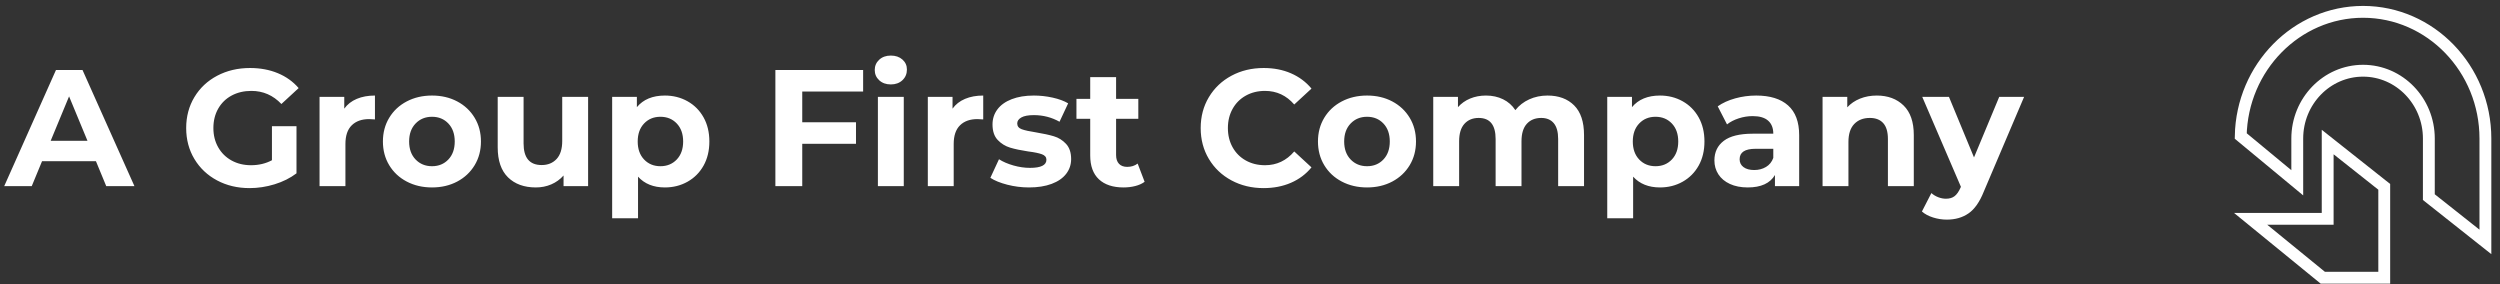 <?xml version="1.0" encoding="UTF-8"?>
<svg width="211px" height="24px" viewBox="0 0 211 24" version="1.1" xmlns="http://www.w3.org/2000/svg" xmlns:xlink="http://www.w3.org/1999/xlink">
    <rect x="0" y="0" width="211" height="24" fill="#333333" stroke="none"/>
    <!-- Generator: Sketch 52.4 (67378) - http://www.bohemiancoding.com/sketch -->
    <title>Group</title>
    <desc>Created with Sketch.</desc>
    <g id="Symbols" stroke="none" stroke-width="1" fill="none" fill-rule="evenodd">
        <g id="groupfirst-badge-vertical" transform="translate(81, -109)">
            <g transform="translate(-170, 12)" id="Group">
                <g transform="translate(194, 109.5) rotate(-270) translate(-194, -109.5) translate(182, 4)">
                    <path d="M-66.384,126.9 L-70.934,126.9 L-71.802,129 L-74.126,129 L-69.758,119.2 L-67.518,119.2 L-63.136,129 L-65.516,129 L-66.384,126.9 Z M-67.098,125.178 L-68.652,121.426 L-70.206,125.178 L-67.098,125.178 Z M-51.53,123.946 L-49.458,123.946 L-49.458,127.922 C-49.99,128.323 -50.606,128.631 -51.306,128.846 C-52.006,129.061 -52.711,129.168 -53.42,129.168 C-54.437,129.168 -55.352,128.951 -56.164,128.517 C-56.976,128.083 -57.613,127.481 -58.075,126.711 C-58.537,125.941 -58.768,125.071 -58.768,124.1 C-58.768,123.129 -58.537,122.259 -58.075,121.489 C-57.613,120.719 -56.971,120.117 -56.15,119.683 C-55.329,119.249 -54.405,119.032 -53.378,119.032 C-52.519,119.032 -51.74,119.177 -51.04,119.466 C-50.34,119.755 -49.752,120.175 -49.276,120.726 L-50.732,122.07 C-51.432,121.333 -52.277,120.964 -53.266,120.964 C-53.891,120.964 -54.447,121.095 -54.932,121.356 C-55.417,121.617 -55.795,121.986 -56.066,122.462 C-56.337,122.938 -56.472,123.484 -56.472,124.1 C-56.472,124.707 -56.337,125.248 -56.066,125.724 C-55.795,126.2 -55.42,126.571 -54.939,126.837 C-54.458,127.103 -53.91,127.236 -53.294,127.236 C-52.641,127.236 -52.053,127.096 -51.53,126.816 L-51.53,123.946 Z M-45.426,122.462 C-45.165,122.098 -44.812,121.823 -44.369,121.636 C-43.926,121.449 -43.415,121.356 -42.836,121.356 L-42.836,123.372 C-43.079,123.353 -43.242,123.344 -43.326,123.344 C-43.951,123.344 -44.441,123.519 -44.796,123.869 C-45.151,124.219 -45.328,124.744 -45.328,125.444 L-45.328,129 L-47.512,129 L-47.512,121.468 L-45.426,121.468 L-45.426,122.462 Z M-38.02,129.112 C-38.813,129.112 -39.525,128.946 -40.155,128.615 C-40.785,128.284 -41.277,127.824 -41.632,127.236 C-41.987,126.648 -42.164,125.981 -42.164,125.234 C-42.164,124.487 -41.987,123.82 -41.632,123.232 C-41.277,122.644 -40.785,122.184 -40.155,121.853 C-39.525,121.522 -38.813,121.356 -38.02,121.356 C-37.227,121.356 -36.517,121.522 -35.892,121.853 C-35.267,122.184 -34.777,122.644 -34.422,123.232 C-34.067,123.82 -33.89,124.487 -33.89,125.234 C-33.89,125.981 -34.067,126.648 -34.422,127.236 C-34.777,127.824 -35.267,128.284 -35.892,128.615 C-36.517,128.946 -37.227,129.112 -38.02,129.112 Z M-38.02,127.32 C-37.46,127.32 -37,127.131 -36.641,126.753 C-36.282,126.375 -36.102,125.869 -36.102,125.234 C-36.102,124.599 -36.282,124.093 -36.641,123.715 C-37,123.337 -37.46,123.148 -38.02,123.148 C-38.58,123.148 -39.042,123.337 -39.406,123.715 C-39.77,124.093 -39.952,124.599 -39.952,125.234 C-39.952,125.869 -39.77,126.375 -39.406,126.753 C-39.042,127.131 -38.58,127.32 -38.02,127.32 Z M-24.846,121.468 L-24.846,129 L-26.918,129 L-26.918,128.104 C-27.207,128.431 -27.553,128.68 -27.954,128.853 C-28.355,129.026 -28.789,129.112 -29.256,129.112 C-30.245,129.112 -31.029,128.827 -31.608,128.258 C-32.187,127.689 -32.476,126.844 -32.476,125.724 L-32.476,121.468 L-30.292,121.468 L-30.292,125.402 C-30.292,126.615 -29.783,127.222 -28.766,127.222 C-28.243,127.222 -27.823,127.052 -27.506,126.711 C-27.189,126.37 -27.03,125.864 -27.03,125.192 L-27.03,121.468 L-24.846,121.468 Z M-18.364,121.356 C-17.664,121.356 -17.027,121.517 -16.453,121.839 C-15.879,122.161 -15.429,122.614 -15.102,123.197 C-14.775,123.78 -14.612,124.459 -14.612,125.234 C-14.612,126.009 -14.775,126.688 -15.102,127.271 C-15.429,127.854 -15.879,128.307 -16.453,128.629 C-17.027,128.951 -17.664,129.112 -18.364,129.112 C-19.325,129.112 -20.081,128.809 -20.632,128.202 L-20.632,131.716 L-22.816,131.716 L-22.816,121.468 L-20.73,121.468 L-20.73,122.336 C-20.189,121.683 -19.4,121.356 -18.364,121.356 Z M-18.742,127.32 C-18.182,127.32 -17.722,127.131 -17.363,126.753 C-17.004,126.375 -16.824,125.869 -16.824,125.234 C-16.824,124.599 -17.004,124.093 -17.363,123.715 C-17.722,123.337 -18.182,123.148 -18.742,123.148 C-19.302,123.148 -19.762,123.337 -20.121,123.715 C-20.48,124.093 -20.66,124.599 -20.66,125.234 C-20.66,125.869 -20.48,126.375 -20.121,126.753 C-19.762,127.131 -19.302,127.32 -18.742,127.32 Z M-6.772,121.02 L-6.772,123.61 L-2.236,123.61 L-2.236,125.43 L-6.772,125.43 L-6.772,129 L-9.04,129 L-9.04,119.2 L-1.634,119.2 L-1.634,121.02 L-6.772,121.02 Z M-0.388,121.468 L1.796,121.468 L1.796,129 L-0.388,129 L-0.388,121.468 Z M0.704,120.418 C0.303,120.418 -0.024,120.301 -0.276,120.068 C-0.528,119.835 -0.654,119.545 -0.654,119.2 C-0.654,118.855 -0.528,118.565 -0.276,118.332 C-0.024,118.099 0.303,117.982 0.704,117.982 C1.105,117.982 1.432,118.094 1.684,118.318 C1.936,118.542 2.062,118.822 2.062,119.158 C2.062,119.522 1.936,119.823 1.684,120.061 C1.432,120.299 1.105,120.418 0.704,120.418 Z M5.912,122.462 C6.173,122.098 6.526,121.823 6.969,121.636 C7.412,121.449 7.923,121.356 8.502,121.356 L8.502,123.372 C8.259,123.353 8.096,123.344 8.012,123.344 C7.387,123.344 6.897,123.519 6.542,123.869 C6.187,124.219 6.01,124.744 6.01,125.444 L6.01,129 L3.826,129 L3.826,121.468 L5.912,121.468 L5.912,122.462 Z M12.366,129.112 C11.741,129.112 11.129,129.035 10.532,128.881 C9.935,128.727 9.459,128.533 9.104,128.3 L9.832,126.732 C10.168,126.947 10.574,127.122 11.05,127.257 C11.526,127.392 11.993,127.46 12.45,127.46 C13.374,127.46 13.836,127.231 13.836,126.774 C13.836,126.559 13.71,126.405 13.458,126.312 C13.206,126.219 12.819,126.139 12.296,126.074 C11.68,125.981 11.171,125.873 10.77,125.752 C10.369,125.631 10.021,125.416 9.727,125.108 C9.433,124.8 9.286,124.361 9.286,123.792 C9.286,123.316 9.424,122.894 9.699,122.525 C9.974,122.156 10.376,121.869 10.903,121.664 C11.43,121.459 12.053,121.356 12.772,121.356 C13.304,121.356 13.834,121.414 14.361,121.531 C14.888,121.648 15.325,121.809 15.67,122.014 L14.942,123.568 C14.279,123.195 13.556,123.008 12.772,123.008 C12.305,123.008 11.955,123.073 11.722,123.204 C11.489,123.335 11.372,123.503 11.372,123.708 C11.372,123.941 11.498,124.105 11.75,124.198 C12.002,124.291 12.403,124.38 12.954,124.464 C13.57,124.567 14.074,124.676 14.466,124.793 C14.858,124.91 15.199,125.122 15.488,125.43 C15.777,125.738 15.922,126.167 15.922,126.718 C15.922,127.185 15.782,127.6 15.502,127.964 C15.222,128.328 14.814,128.61 14.277,128.811 C13.74,129.012 13.103,129.112 12.366,129.112 Z M22.124,128.636 C21.909,128.795 21.646,128.914 21.333,128.993 C21.02,129.072 20.691,129.112 20.346,129.112 C19.45,129.112 18.757,128.883 18.267,128.426 C17.777,127.969 17.532,127.297 17.532,126.41 L17.532,123.316 L16.37,123.316 L16.37,121.636 L17.532,121.636 L17.532,119.802 L19.716,119.802 L19.716,121.636 L21.592,121.636 L21.592,123.316 L19.716,123.316 L19.716,126.382 C19.716,126.699 19.798,126.944 19.961,127.117 C20.124,127.29 20.355,127.376 20.654,127.376 C20.999,127.376 21.293,127.283 21.536,127.096 L22.124,128.636 Z M32.162,129.168 C31.163,129.168 30.26,128.951 29.453,128.517 C28.646,128.083 28.011,127.481 27.549,126.711 C27.087,125.941 26.856,125.071 26.856,124.1 C26.856,123.129 27.087,122.259 27.549,121.489 C28.011,120.719 28.646,120.117 29.453,119.683 C30.26,119.249 31.168,119.032 32.176,119.032 C33.025,119.032 33.793,119.181 34.479,119.48 C35.165,119.779 35.741,120.208 36.208,120.768 L34.752,122.112 C34.089,121.347 33.268,120.964 32.288,120.964 C31.681,120.964 31.14,121.097 30.664,121.363 C30.188,121.629 29.817,122 29.551,122.476 C29.285,122.952 29.152,123.493 29.152,124.1 C29.152,124.707 29.285,125.248 29.551,125.724 C29.817,126.2 30.188,126.571 30.664,126.837 C31.14,127.103 31.681,127.236 32.288,127.236 C33.268,127.236 34.089,126.849 34.752,126.074 L36.208,127.418 C35.741,127.987 35.163,128.421 34.472,128.72 C33.781,129.019 33.011,129.168 32.162,129.168 Z M40.898,129.112 C40.105,129.112 39.393,128.946 38.763,128.615 C38.133,128.284 37.641,127.824 37.286,127.236 C36.931,126.648 36.754,125.981 36.754,125.234 C36.754,124.487 36.931,123.82 37.286,123.232 C37.641,122.644 38.133,122.184 38.763,121.853 C39.393,121.522 40.105,121.356 40.898,121.356 C41.691,121.356 42.401,121.522 43.026,121.853 C43.651,122.184 44.141,122.644 44.496,123.232 C44.851,123.82 45.028,124.487 45.028,125.234 C45.028,125.981 44.851,126.648 44.496,127.236 C44.141,127.824 43.651,128.284 43.026,128.615 C42.401,128.946 41.691,129.112 40.898,129.112 Z M40.898,127.32 C41.458,127.32 41.918,127.131 42.277,126.753 C42.636,126.375 42.816,125.869 42.816,125.234 C42.816,124.599 42.636,124.093 42.277,123.715 C41.918,123.337 41.458,123.148 40.898,123.148 C40.338,123.148 39.876,123.337 39.512,123.715 C39.148,124.093 38.966,124.599 38.966,125.234 C38.966,125.869 39.148,126.375 39.512,126.753 C39.876,127.131 40.338,127.32 40.898,127.32 Z M56.13,121.356 C57.073,121.356 57.822,121.634 58.377,122.189 C58.932,122.744 59.21,123.577 59.21,124.688 L59.21,129 L57.026,129 L57.026,125.024 C57.026,124.427 56.902,123.981 56.655,123.687 C56.408,123.393 56.055,123.246 55.598,123.246 C55.085,123.246 54.679,123.412 54.38,123.743 C54.081,124.074 53.932,124.567 53.932,125.22 L53.932,129 L51.748,129 L51.748,125.024 C51.748,123.839 51.272,123.246 50.32,123.246 C49.816,123.246 49.415,123.412 49.116,123.743 C48.817,124.074 48.668,124.567 48.668,125.22 L48.668,129 L46.484,129 L46.484,121.468 L48.57,121.468 L48.57,122.336 C48.85,122.019 49.193,121.776 49.599,121.608 C50.005,121.44 50.451,121.356 50.936,121.356 C51.468,121.356 51.949,121.461 52.378,121.671 C52.807,121.881 53.153,122.187 53.414,122.588 C53.722,122.196 54.112,121.893 54.583,121.678 C55.054,121.463 55.57,121.356 56.13,121.356 Z M65.622,121.356 C66.322,121.356 66.959,121.517 67.533,121.839 C68.107,122.161 68.557,122.614 68.884,123.197 C69.211,123.78 69.374,124.459 69.374,125.234 C69.374,126.009 69.211,126.688 68.884,127.271 C68.557,127.854 68.107,128.307 67.533,128.629 C66.959,128.951 66.322,129.112 65.622,129.112 C64.661,129.112 63.905,128.809 63.354,128.202 L63.354,131.716 L61.17,131.716 L61.17,121.468 L63.256,121.468 L63.256,122.336 C63.797,121.683 64.586,121.356 65.622,121.356 Z M65.244,127.32 C65.804,127.32 66.264,127.131 66.623,126.753 C66.982,126.375 67.162,125.869 67.162,125.234 C67.162,124.599 66.982,124.093 66.623,123.715 C66.264,123.337 65.804,123.148 65.244,123.148 C64.684,123.148 64.224,123.337 63.865,123.715 C63.506,124.093 63.326,124.599 63.326,125.234 C63.326,125.869 63.506,126.375 63.865,126.753 C64.224,127.131 64.684,127.32 65.244,127.32 Z M73.742,121.356 C74.909,121.356 75.805,121.634 76.43,122.189 C77.055,122.744 77.368,123.582 77.368,124.702 L77.368,129 L75.324,129 L75.324,128.062 C74.913,128.762 74.148,129.112 73.028,129.112 C72.449,129.112 71.948,129.014 71.523,128.818 C71.098,128.622 70.774,128.351 70.55,128.006 C70.326,127.661 70.214,127.269 70.214,126.83 C70.214,126.13 70.478,125.579 71.005,125.178 C71.532,124.777 72.347,124.576 73.448,124.576 L75.184,124.576 C75.184,124.1 75.039,123.734 74.75,123.477 C74.461,123.22 74.027,123.092 73.448,123.092 C73.047,123.092 72.652,123.155 72.265,123.281 C71.878,123.407 71.549,123.577 71.278,123.792 L70.494,122.266 C70.905,121.977 71.397,121.753 71.971,121.594 C72.545,121.435 73.135,121.356 73.742,121.356 Z M73.574,127.642 C73.947,127.642 74.279,127.556 74.568,127.383 C74.857,127.21 75.063,126.956 75.184,126.62 L75.184,125.85 L73.686,125.85 C72.79,125.85 72.342,126.144 72.342,126.732 C72.342,127.012 72.452,127.234 72.671,127.397 C72.89,127.56 73.191,127.642 73.574,127.642 Z M83.92,121.356 C84.853,121.356 85.607,121.636 86.181,122.196 C86.755,122.756 87.042,123.587 87.042,124.688 L87.042,129 L84.858,129 L84.858,125.024 C84.858,124.427 84.727,123.981 84.466,123.687 C84.205,123.393 83.827,123.246 83.332,123.246 C82.781,123.246 82.343,123.416 82.016,123.757 C81.689,124.098 81.526,124.604 81.526,125.276 L81.526,129 L79.342,129 L79.342,121.468 L81.428,121.468 L81.428,122.35 C81.717,122.033 82.077,121.788 82.506,121.615 C82.935,121.442 83.407,121.356 83.92,121.356 Z M96.352,121.468 L92.95,129.462 C92.605,130.33 92.178,130.941 91.669,131.296 C91.16,131.651 90.547,131.828 89.828,131.828 C89.436,131.828 89.049,131.767 88.666,131.646 C88.283,131.525 87.971,131.357 87.728,131.142 L88.526,129.588 C88.694,129.737 88.888,129.854 89.107,129.938 C89.326,130.022 89.543,130.064 89.758,130.064 C90.057,130.064 90.299,129.992 90.486,129.847 C90.673,129.702 90.841,129.462 90.99,129.126 L91.018,129.056 L87.756,121.468 L90.01,121.468 L92.124,126.578 L94.252,121.468 L96.352,121.468 Z" id="A-Group-First-Compan" fill="#FFFFFF" transform="translate(11.113, 124.905) rotate(-90) translate(-11.113, -124.905) "></path>
                    <g id="icon" stroke="#FFFFFF">
                        <path d="M17.97,20.547 C19.551,18.61 21.192,16.598 22.939,14.457 L22.939,9.27 L15.269,9.27 C14.593,10.124 13.969,10.912 12.813,12.371 C12.739,12.465 12.739,12.465 12.665,12.558 C12.418,12.87 12.418,12.87 12.171,13.182 L11.489,14.044 L17.97,14.044 L17.97,20.547 Z" id="Path"></path>
                        <path d="M10.977,21.383 L14.928,16.611 L11.194,16.611 C8.04,16.611 5.469,14.125 5.469,11.058 C5.469,7.992 8.04,5.505 11.193,5.505 L16.138,5.506 L19.918,0.732 L11.193,0.732 C5.294,0.732 0.5,5.369 0.5,11.058 C0.5,16.67 5.181,21.271 10.977,21.383 Z" id="Path"></path>
                    </g>
                </g>
            </g>
        </g>
    </g>
</svg>
